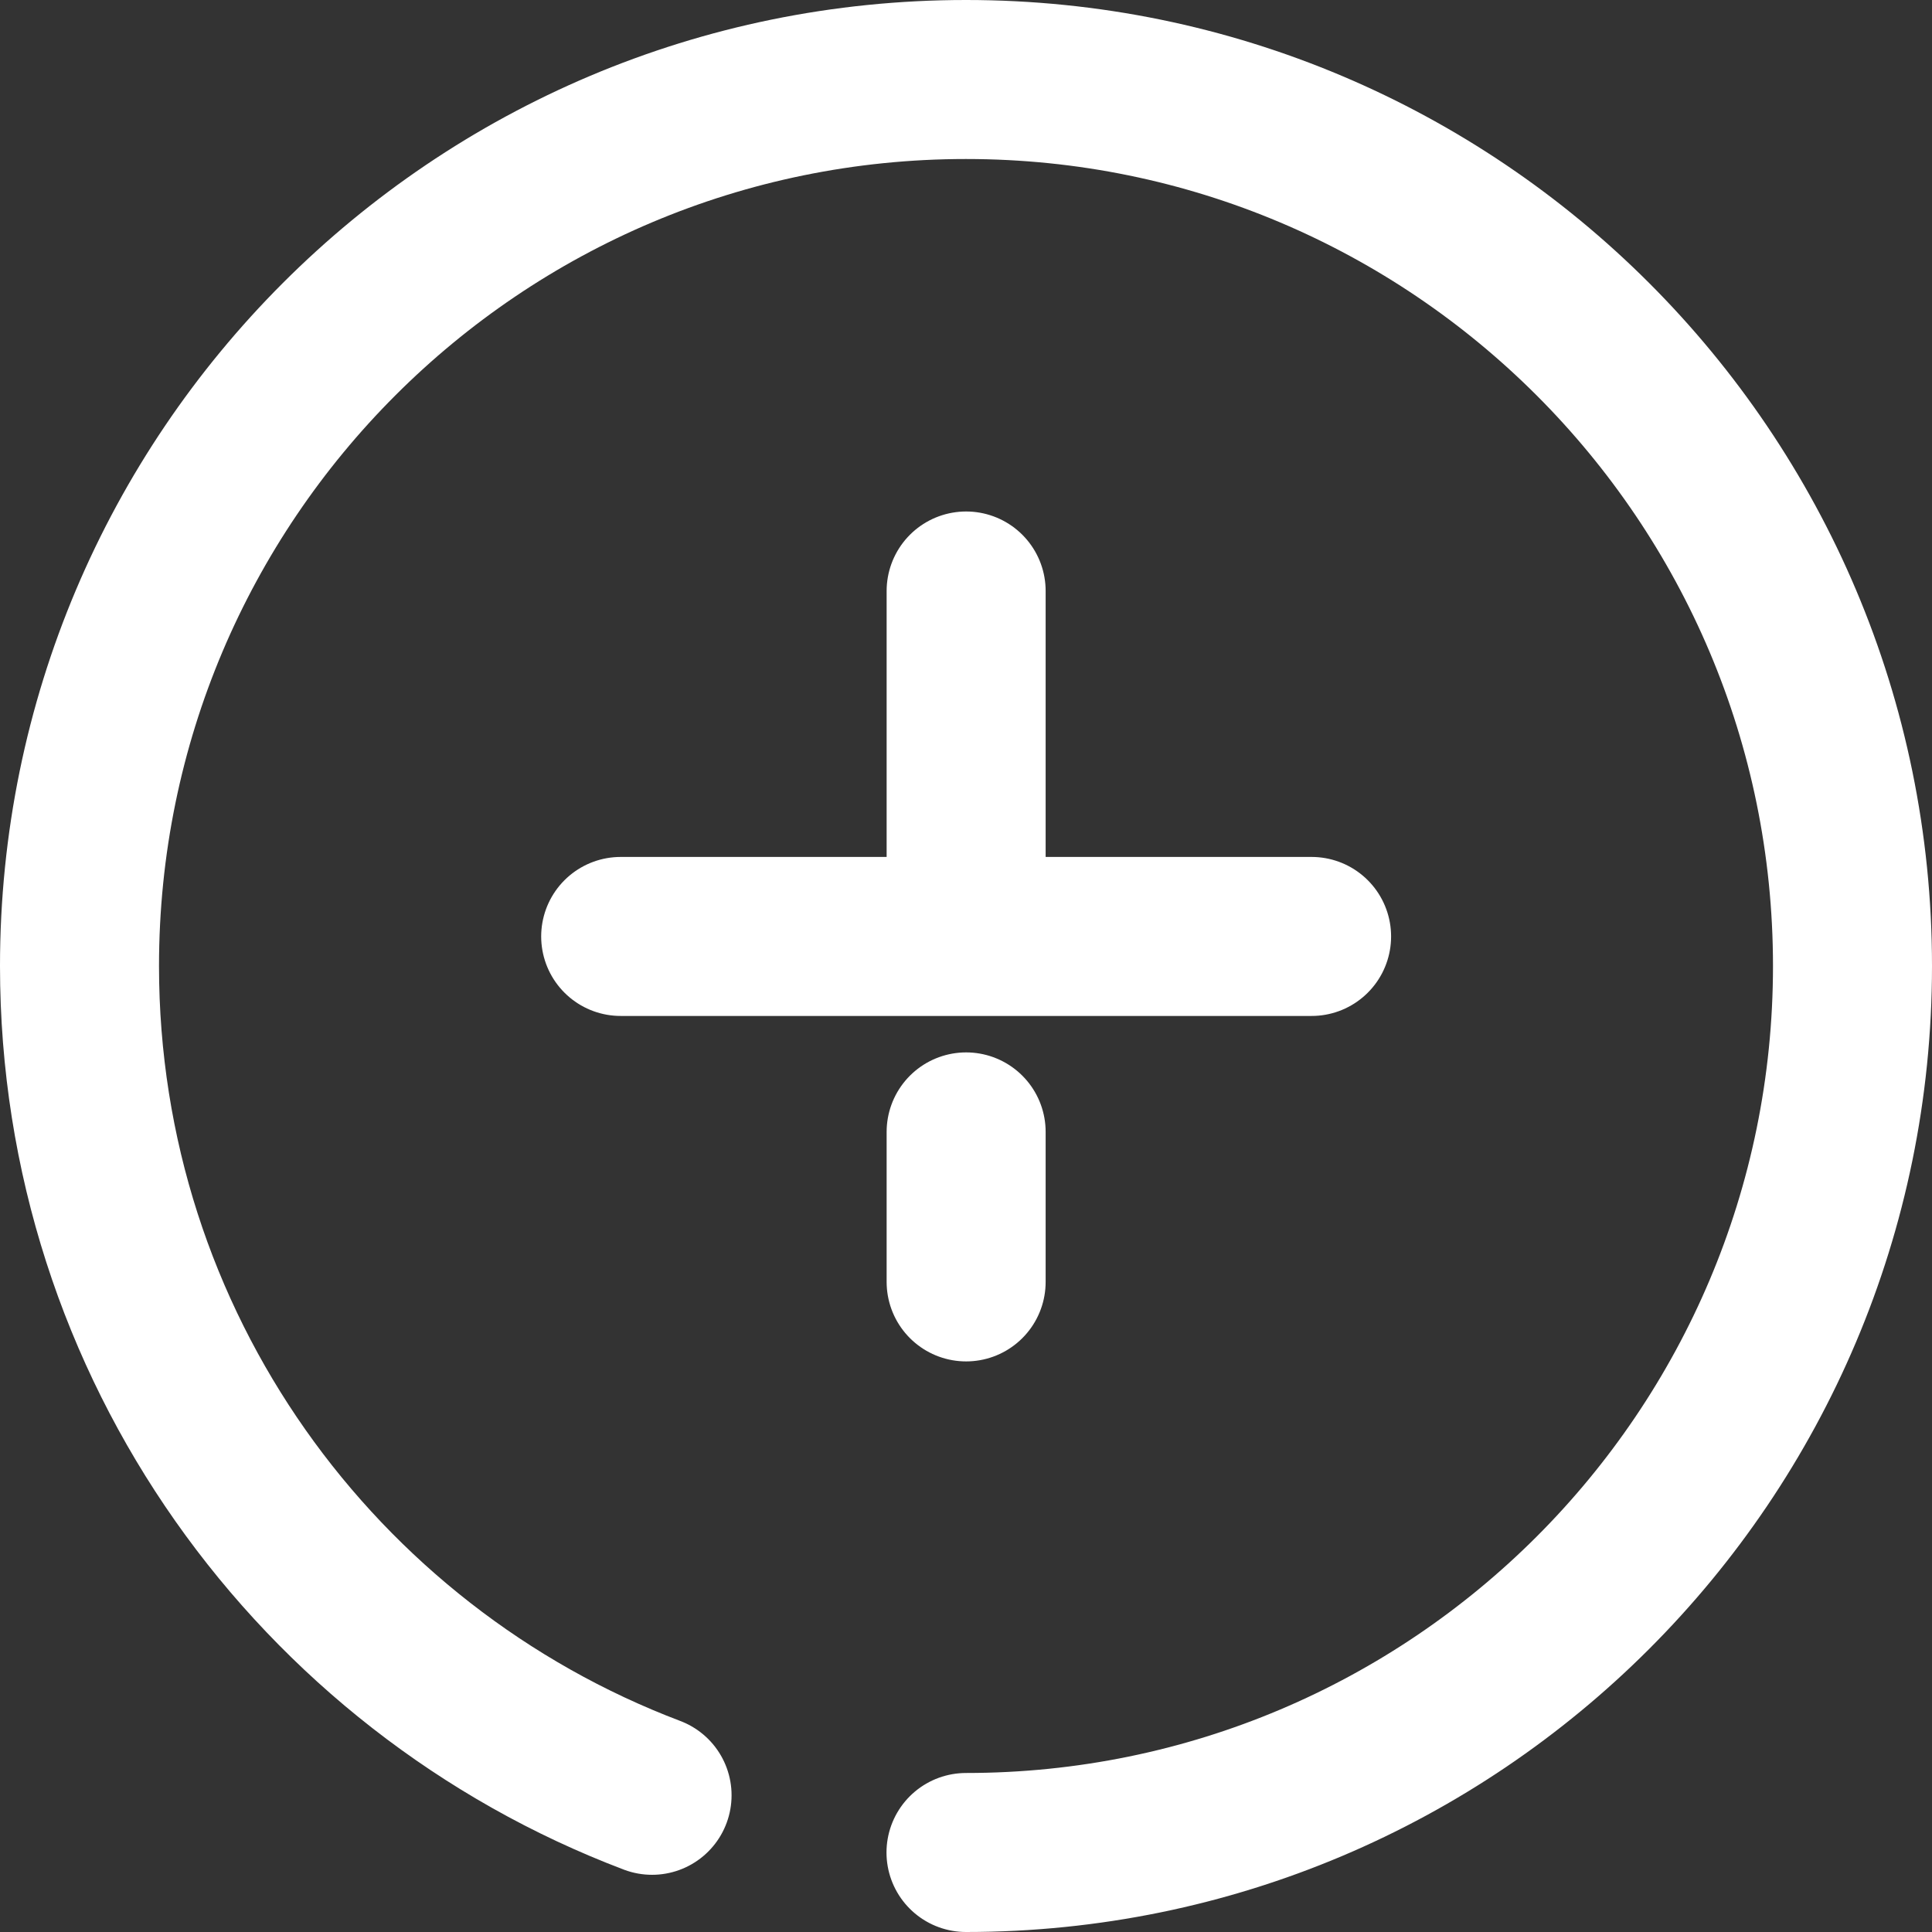 <?xml version="1.0" encoding="UTF-8"?> <svg xmlns="http://www.w3.org/2000/svg" width="243" height="243" viewBox="0 0 243 243" fill="none"><rect x="0" y="0" width="243" height="243" fill="#333333" stroke="none"/> <path d="M121.5 233C183.08 233 233 183.08 233 121.5C233 59.92 183.08 10 121.5 10C59.92 10 10 59.92 10 121.5C10 169.177 39.923 209.864 82.014 225.806M164.967 117.783H121.517M121.517 117.783H78.067M121.517 117.783L121.517 74.333M121.517 161.233V142.367" stroke="white" stroke-width="20" stroke-linecap="round" stroke-linejoin="round"></path> </svg> 